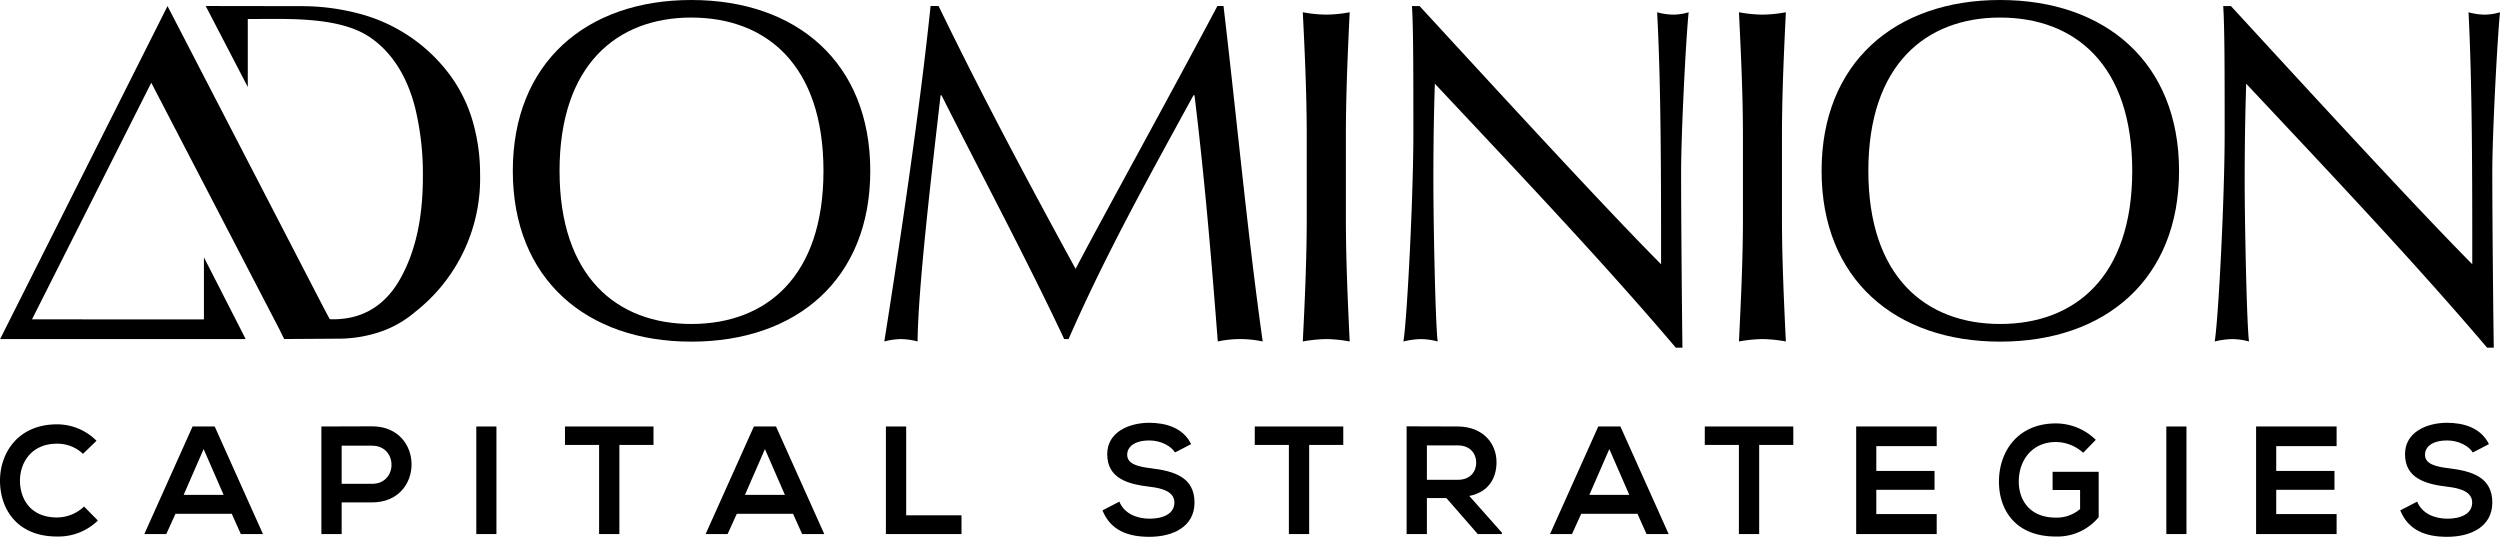 <svg xmlns="http://www.w3.org/2000/svg" width="698" height="149.88" viewBox="0 0 698 149.88">
  <g id="DCS_Logo" data-name="DCS Logo" transform="translate(-51 -325.06)">
    <g id="Group_2" data-name="Group 2">
      <path id="Path_1" data-name="Path 1" d="M313.059,326.742c12.134,25.064,24.663,48.483,38.25,73.394,5.344-10.379,26.531-48.737,39.584-73.394h1.714c4,34.094,6.657,63.181,10.936,93.656a29.851,29.851,0,0,0-12.541,0c-1.834-23.84-3.716-45.949-6.5-68.742h-.284c-12.145,22.242-24.371,44.09-34.879,68.076h-1.214c-10.4-22.123-22.659-45.043-34.256-68.076h-.258c-2.521,21.993-6.275,53.7-6.422,68.742a19.072,19.072,0,0,0-4.634-.666,19.313,19.313,0,0,0-4.65.666c4.65-29.43,9.985-65.4,12.913-93.656Zm102.782,36.215c0-11.437-.529-23.039-1.1-34.475a37.448,37.448,0,0,0,6.548.661,36.93,36.93,0,0,0,6.542-.661c-.545,11.436-1.061,23.038-1.061,34.475V385.88c0,11.474.516,23.054,1.061,34.518a38.921,38.921,0,0,0-6.542-.666,39.5,39.5,0,0,0-6.548.666c.574-11.464,1.1-23.044,1.1-34.518Zm103.036,59.166c-20.233-23.859-44.475-49.41-67.269-73.7-.146,4.961-.407,12.961-.407,27.094,0,11.436.528,39.561,1.2,44.885a18.408,18.408,0,0,0-4.687-.666,22.435,22.435,0,0,0-4.882.666c1.03-6.236,2.78-40.365,2.78-57.946,0-16.784,0-29.7-.394-35.71h2.122c21.727,23.587,51.134,55.689,67.431,72.091,0-23.889,0-49.841-1.1-70.351a17.547,17.547,0,0,0,4.553.661,15.633,15.633,0,0,0,4.248-.661c-.808,7.864-2.107,34.225-2.107,44.61,0,13.6.271,43.08.376,49.031Zm18.751-59.166c0-11.437-.555-23.039-1.111-34.475a37.742,37.742,0,0,0,6.547.661,37.047,37.047,0,0,0,6.545-.661c-.54,11.436-1.085,23.038-1.085,34.475V385.88c0,11.474.545,23.054,1.085,34.518a39.05,39.05,0,0,0-6.545-.666,39.829,39.829,0,0,0-6.547.666c.556-11.464,1.111-23.044,1.111-34.518ZM745.39,422.123c-20.261-23.859-44.481-49.41-67.256-73.7-.139,4.961-.419,12.961-.419,27.094,0,11.436.551,39.561,1.206,44.885a18.537,18.537,0,0,0-4.652-.666,22.219,22.219,0,0,0-4.929.666c1.056-6.236,2.784-40.365,2.784-57.946,0-16.784,0-29.7-.405-35.71h2.157c21.68,23.587,51.144,55.689,67.381,72.091,0-23.889,0-49.841-1.045-70.351a17.422,17.422,0,0,0,4.527.661,15.489,15.489,0,0,0,4.261-.661c-.776,7.864-2.151,34.225-2.151,44.61,0,13.6.3,43.08.419,49.031Z"/>
      <path id="Path_2" data-name="Path 2" d="M244.014,325.06c29.425,0,49.966,17.475,49.966,47.707s-20.541,47.679-49.966,47.679c-29.3,0-49.839-17.439-49.839-47.679S214.712,325.06,244.014,325.06Zm0,4.9c-20.763,0-36.789,13.21-36.789,42.8,0,29.576,16.026,42.754,36.789,42.754,20.919,0,36.9-13.178,36.9-42.754C280.91,343.173,264.933,329.963,244.014,329.963Z"/>
      <path id="Path_3" data-name="Path 3" d="M609.429,325.06c29.423,0,49.963,17.475,49.963,47.707s-20.54,47.679-49.963,47.679c-29.3,0-49.843-17.439-49.843-47.679S580.132,325.06,609.429,325.06Zm0,4.9c-20.769,0-36.787,13.21-36.787,42.8,0,29.576,16.018,42.754,36.787,42.754,20.919,0,36.89-13.178,36.89-42.754C646.319,343.173,630.348,329.963,609.429,329.963Z"/>
      <g id="Group_1" data-name="Group 1">
        <path id="Path_4" data-name="Path 4" d="M183.141,359.5a41.11,41.11,0,0,0-5.862-12.588,46.054,46.054,0,0,0-25.359-17.864,62.777,62.777,0,0,0-16.7-2.269l-26.786-.04,11.746,22.613V330.364h1.487c9.747,0,24.082-.677,32.567,5.06,6.892,4.66,10.789,12.115,12.743,20.03a78.651,78.651,0,0,1,2.092,18.843c0,9.827-1.43,19.858-6.288,28.543-3.59,6.433-9,10.576-16.4,11.247a21.225,21.225,0,0,1-3.322.087l-1.478-2.774L97.771,326.758,51.033,419.732l68.561-.008-11.659-22.817v17.335l-48-.022,33.3-66.06,35.754,68.81,1.348,2.746,15.3-.1h.311a36.6,36.6,0,0,0,10.91-1.812,29.46,29.46,0,0,0,10.055-5.661A47.287,47.287,0,0,0,185.04,373.8,52.85,52.85,0,0,0,183.141,359.5Z"/>
      </g>
    </g>
    <g id="Group_3" data-name="Group 3">
      <path id="Path_5" data-name="Path 5" d="M78.33,470.393a15.834,15.834,0,0,1-11.412,4.462c-11.155,0-15.875-7.679-15.918-15.49-.043-7.85,5.063-15.83,15.918-15.83a15.49,15.49,0,0,1,11.026,4.591l-3.776,3.646a10.321,10.321,0,0,0-7.25-2.831c-7.251,0-10.383,5.4-10.34,10.424.043,4.977,2.917,10.17,10.34,10.17a11.065,11.065,0,0,0,7.551-3.046Z"/>
      <path id="Path_6" data-name="Path 6" d="M115.707,468.505H100l-2.575,5.663H91.294l13.472-30.033h6.178l13.472,30.033h-6.178Zm-7.852-18.064-5.577,12.788h11.155Z"/>
      <path id="Path_7" data-name="Path 7" d="M154.887,465.33h-8.495v8.838h-5.663V444.135c4.719,0,9.439-.044,14.158-.044C169.56,444.091,169.6,465.33,154.887,465.33Zm-8.495-5.19h8.495c7.251,0,7.208-10.641,0-10.641h-8.495Z"/>
      <path id="Path_8" data-name="Path 8" d="M183.984,474.168V444.135h5.62v30.033Z"/>
      <path id="Path_9" data-name="Path 9" d="M218.268,449.284h-9.524v-5.149h24.712v5.149h-9.524v24.884h-5.664Z"/>
      <path id="Path_10" data-name="Path 10" d="M272.42,468.505h-15.7l-2.574,5.663h-6.135l13.472-30.033h6.178l13.472,30.033h-6.179Zm-7.851-18.064-5.578,12.788h11.155Z"/>
      <path id="Path_11" data-name="Path 11" d="M304.007,444.135v24.8h15.445v5.234H298.343V444.135Z"/>
      <path id="Path_12" data-name="Path 12" d="M379.057,451.387c-1.03-1.716-3.862-3.348-7.122-3.348-4.2,0-6.221,1.76-6.221,3.991,0,2.618,3.089,3.346,6.693,3.775,6.264.772,12.1,2.4,12.1,9.567,0,6.693-5.921,9.568-12.614,9.568-6.136,0-10.855-1.887-13.086-7.379l4.719-2.445c1.33,3.3,4.806,4.762,8.453,4.762,3.561,0,6.907-1.245,6.907-4.506,0-2.83-2.96-3.989-6.95-4.418-6.136-.731-11.8-2.359-11.8-9.1,0-6.178,6.092-8.708,11.627-8.752,4.677,0,9.525,1.329,11.8,5.962Z"/>
      <path id="Path_13" data-name="Path 13" d="M410.856,449.284h-9.524v-5.149h24.712v5.149h-9.525v24.884h-5.663Z"/>
      <path id="Path_14" data-name="Path 14" d="M470.327,474.168H463.59l-8.753-10.039h-5.448v10.039h-5.663V444.091c4.761,0,9.525.044,14.288.044,7.078.044,10.812,4.762,10.812,9.954,0,4.119-1.888,8.282-7.6,9.439l9.1,10.253Zm-20.938-24.756v9.61h8.625c3.6,0,5.149-2.4,5.149-4.8s-1.589-4.805-5.149-4.805Z"/>
      <path id="Path_15" data-name="Path 15" d="M508.176,468.505h-15.7l-2.574,5.663h-6.134l13.469-30.033h6.179l13.473,30.033h-6.178Zm-7.852-18.064-5.576,12.788H505.9Z"/>
      <path id="Path_16" data-name="Path 16" d="M536.5,449.284h-9.525v-5.149h24.713v5.149h-9.525v24.884H536.5Z"/>
      <path id="Path_17" data-name="Path 17" d="M591.727,474.168H569.245V444.135h22.482v5.492H574.865v6.909h16.259v5.276H574.865v6.779h16.862Z"/>
      <path id="Path_18" data-name="Path 18" d="M632.62,451.471a11.5,11.5,0,0,0-7.635-3c-6.438,0-10.341,4.889-10.341,11.067,0,4.935,2.873,10.041,10.341,10.041a9.98,9.98,0,0,0,6.777-2.4v-5.32h-7.679v-5.065h12.871v12.658a14.959,14.959,0,0,1-11.969,5.406c-11.285,0-15.877-7.424-15.877-15.318,0-8.451,5.278-16.26,15.877-16.26a15.869,15.869,0,0,1,11.155,4.59Z"/>
      <path id="Path_19" data-name="Path 19" d="M655.84,474.168V444.135h5.619v30.033Z"/>
      <path id="Path_20" data-name="Path 20" d="M703.381,474.168H680.9V444.135h22.481v5.492h-16.86v6.909h16.262v5.276H686.521v6.779h16.86Z"/>
      <path id="Path_21" data-name="Path 21" d="M741.4,451.387c-1.029-1.716-3.859-3.348-7.12-3.348-4.206,0-6.222,1.76-6.222,3.991,0,2.618,3.089,3.346,6.693,3.775,6.264.772,12.1,2.4,12.1,9.567,0,6.693-5.92,9.568-12.614,9.568-6.134,0-10.855-1.887-13.086-7.379l4.721-2.445c1.329,3.3,4.805,4.762,8.451,4.762,3.562,0,6.907-1.245,6.907-4.506,0-2.83-2.96-3.989-6.949-4.418-6.136-.731-11.8-2.359-11.8-9.1,0-6.178,6.092-8.708,11.628-8.752,4.675,0,9.522,1.329,11.8,5.962Z"/>
    </g>
  </g>
</svg>
